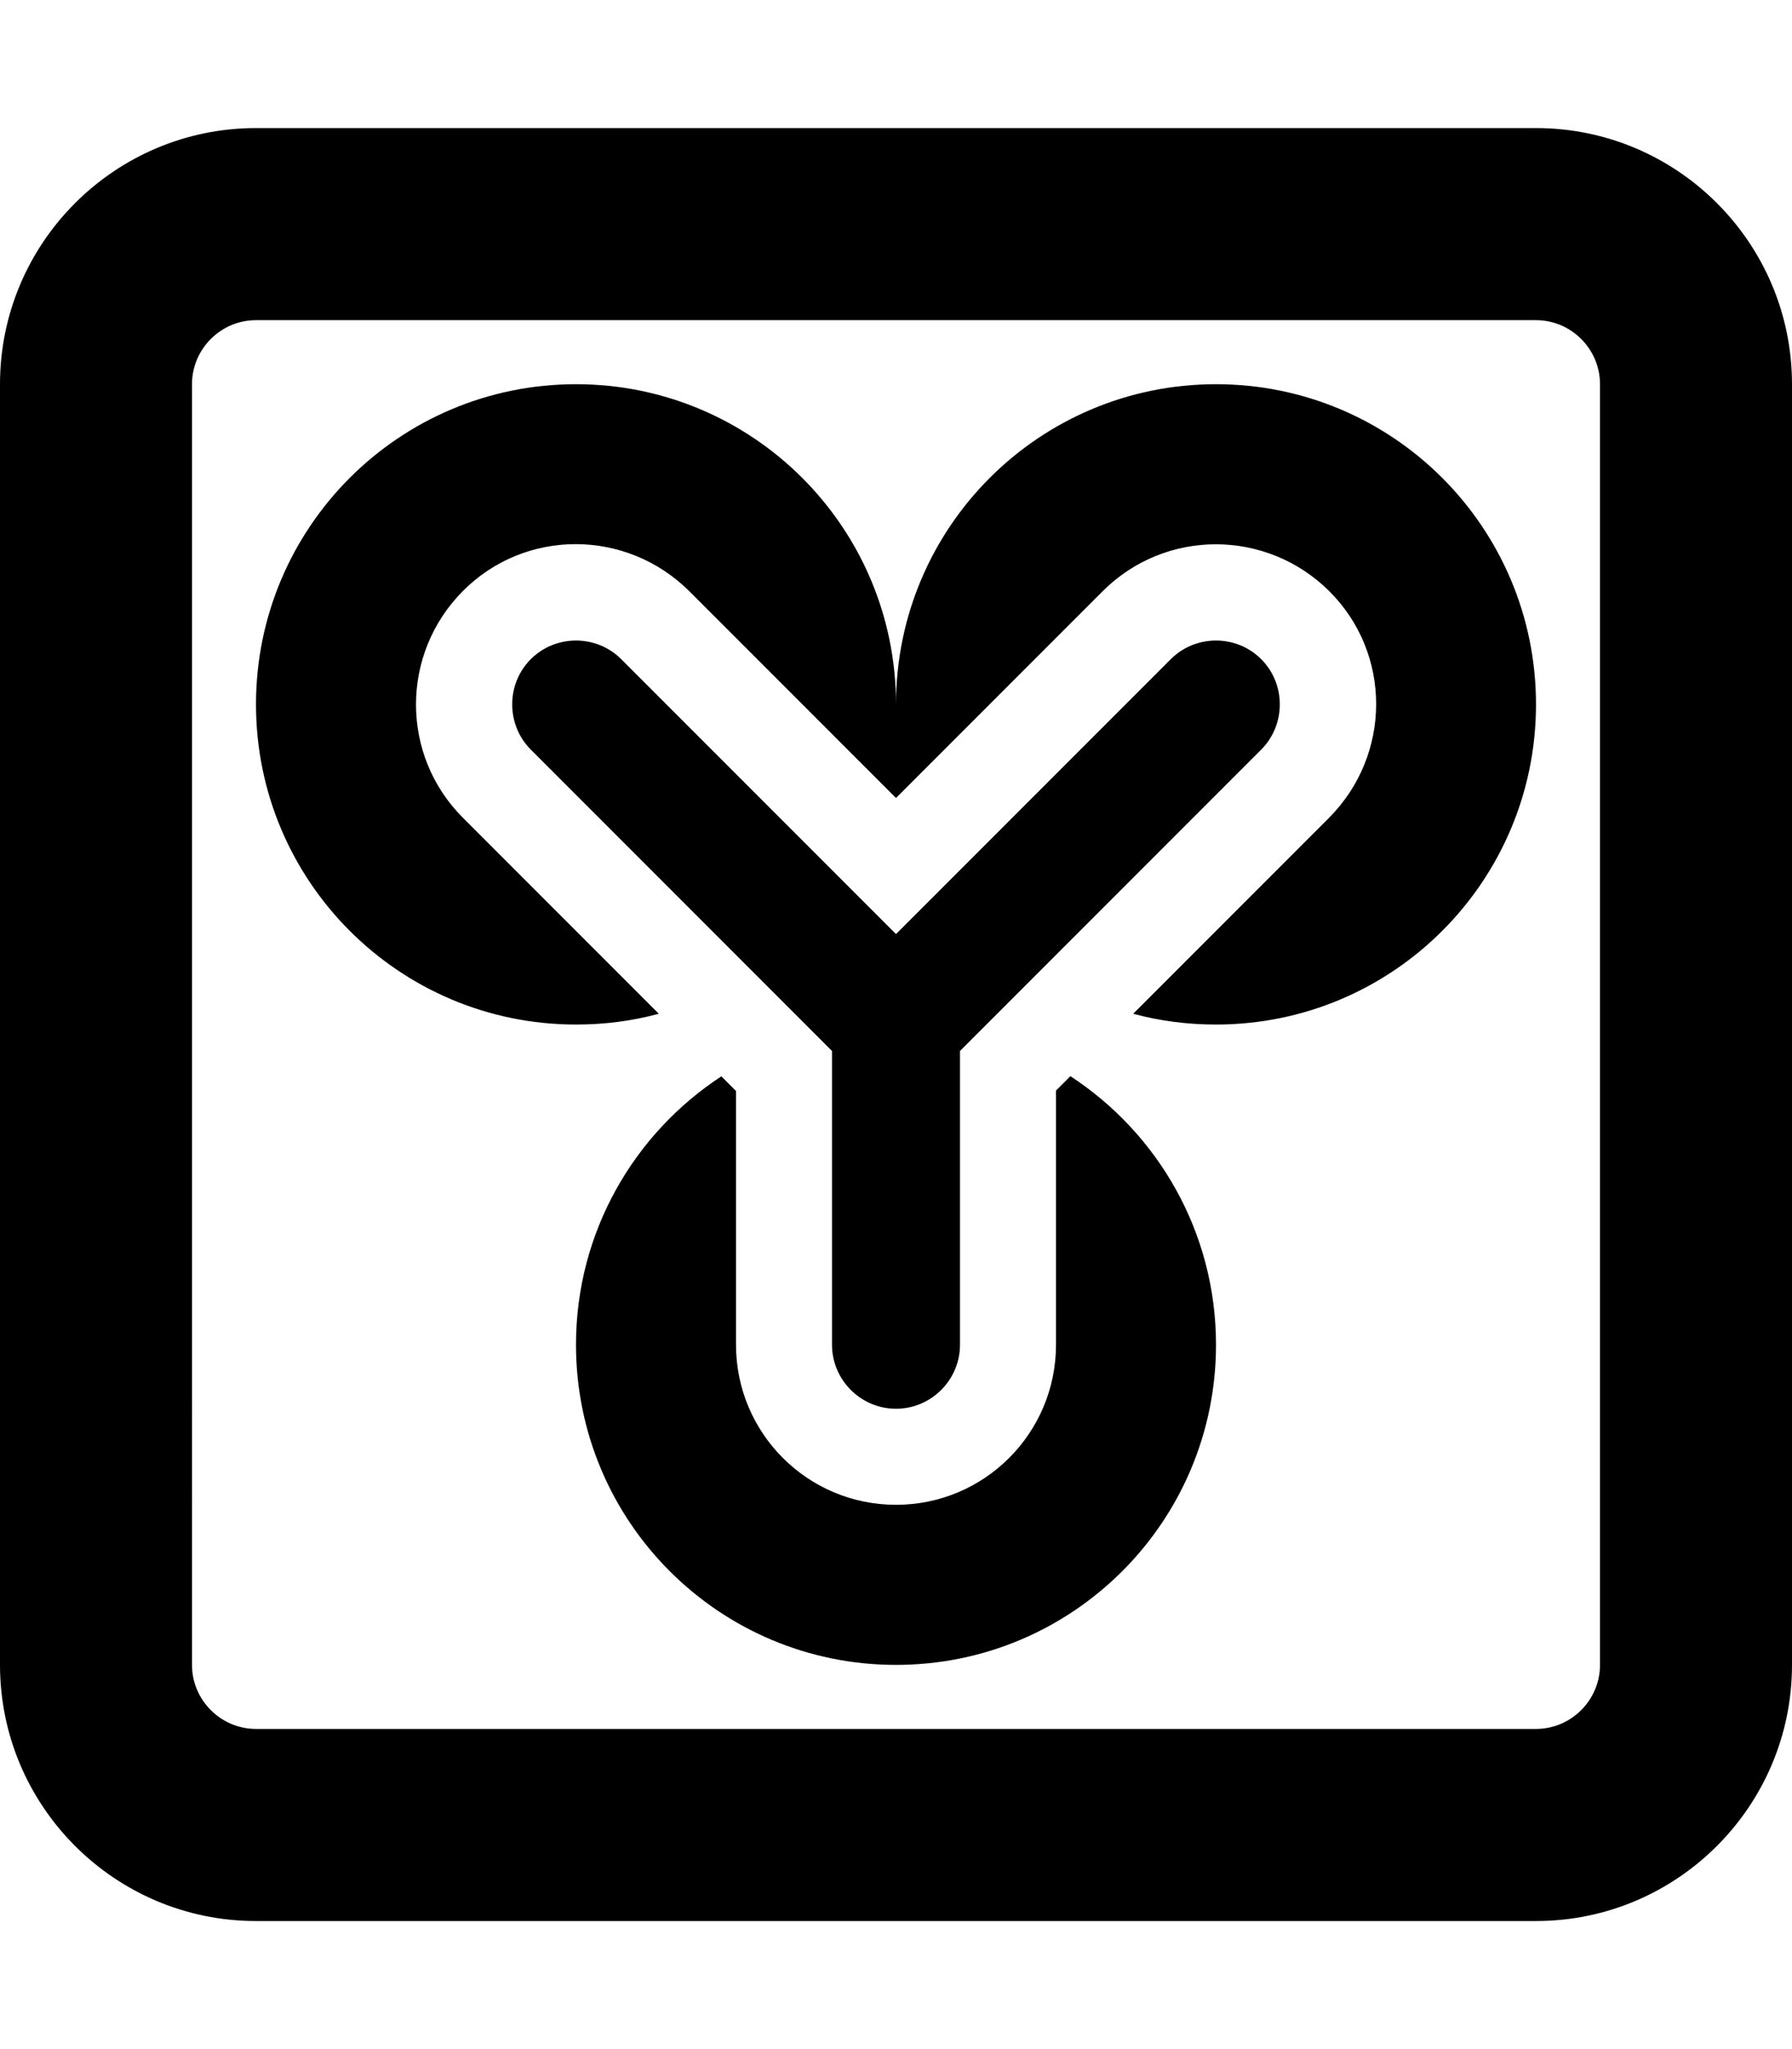 <svg xmlns="http://www.w3.org/2000/svg" viewBox="0 0 448 512"><!--! Font Awesome Pro 6.5.2 by @fontawesome - https://fontawesome.com License - https://fontawesome.com/license (Commercial License) Copyright 2024 Fonticons, Inc. --><path d="M384 80c8.8 0 16 7.2 16 16V416c0 8.8-7.2 16-16 16H64c-8.8 0-16-7.2-16-16V96c0-8.8 7.2-16 16-16H384zM64 32C28.7 32 0 60.7 0 96V416c0 35.3 28.7 64 64 64H384c35.3 0 64-28.7 64-64V96c0-35.3-28.7-64-64-64H64zM283.3 253.3c6.6 1.8 13.6 2.7 20.7 2.7c44.2 0 80-35.8 80-80s-35.8-80-80-80s-80 35.8-80 80c0-44.2-35.8-80-80-80s-80 35.8-80 80s35.8 80 80 80c7.2 0 14.1-.9 20.7-2.7l-49-49c-15.6-15.6-15.6-40.9 0-56.6s40.9-15.6 56.6 0L224 199.4l51.7-51.7c15.6-15.6 40.9-15.6 56.6 0s15.6 40.9 0 56.6l-49 49zM180.4 268.9c-21.9 14.3-36.4 39-36.4 67.1c0 44.2 35.8 80 80 80s80-35.8 80-80c0-28.1-14.5-52.8-36.4-67.1l-3.6 3.6V336c0 22.1-17.9 40-40 40s-40-17.9-40-40V272.6l-3.6-3.6zM155.3 164.7c-6.2-6.2-16.4-6.2-22.6 0s-6.2 16.4 0 22.6L208 262.6V336c0 8.8 7.2 16 16 16s16-7.2 16-16V262.6l75.3-75.3c6.2-6.2 6.2-16.4 0-22.6s-16.4-6.2-22.6 0L224 233.4l-68.7-68.7z"/></svg>